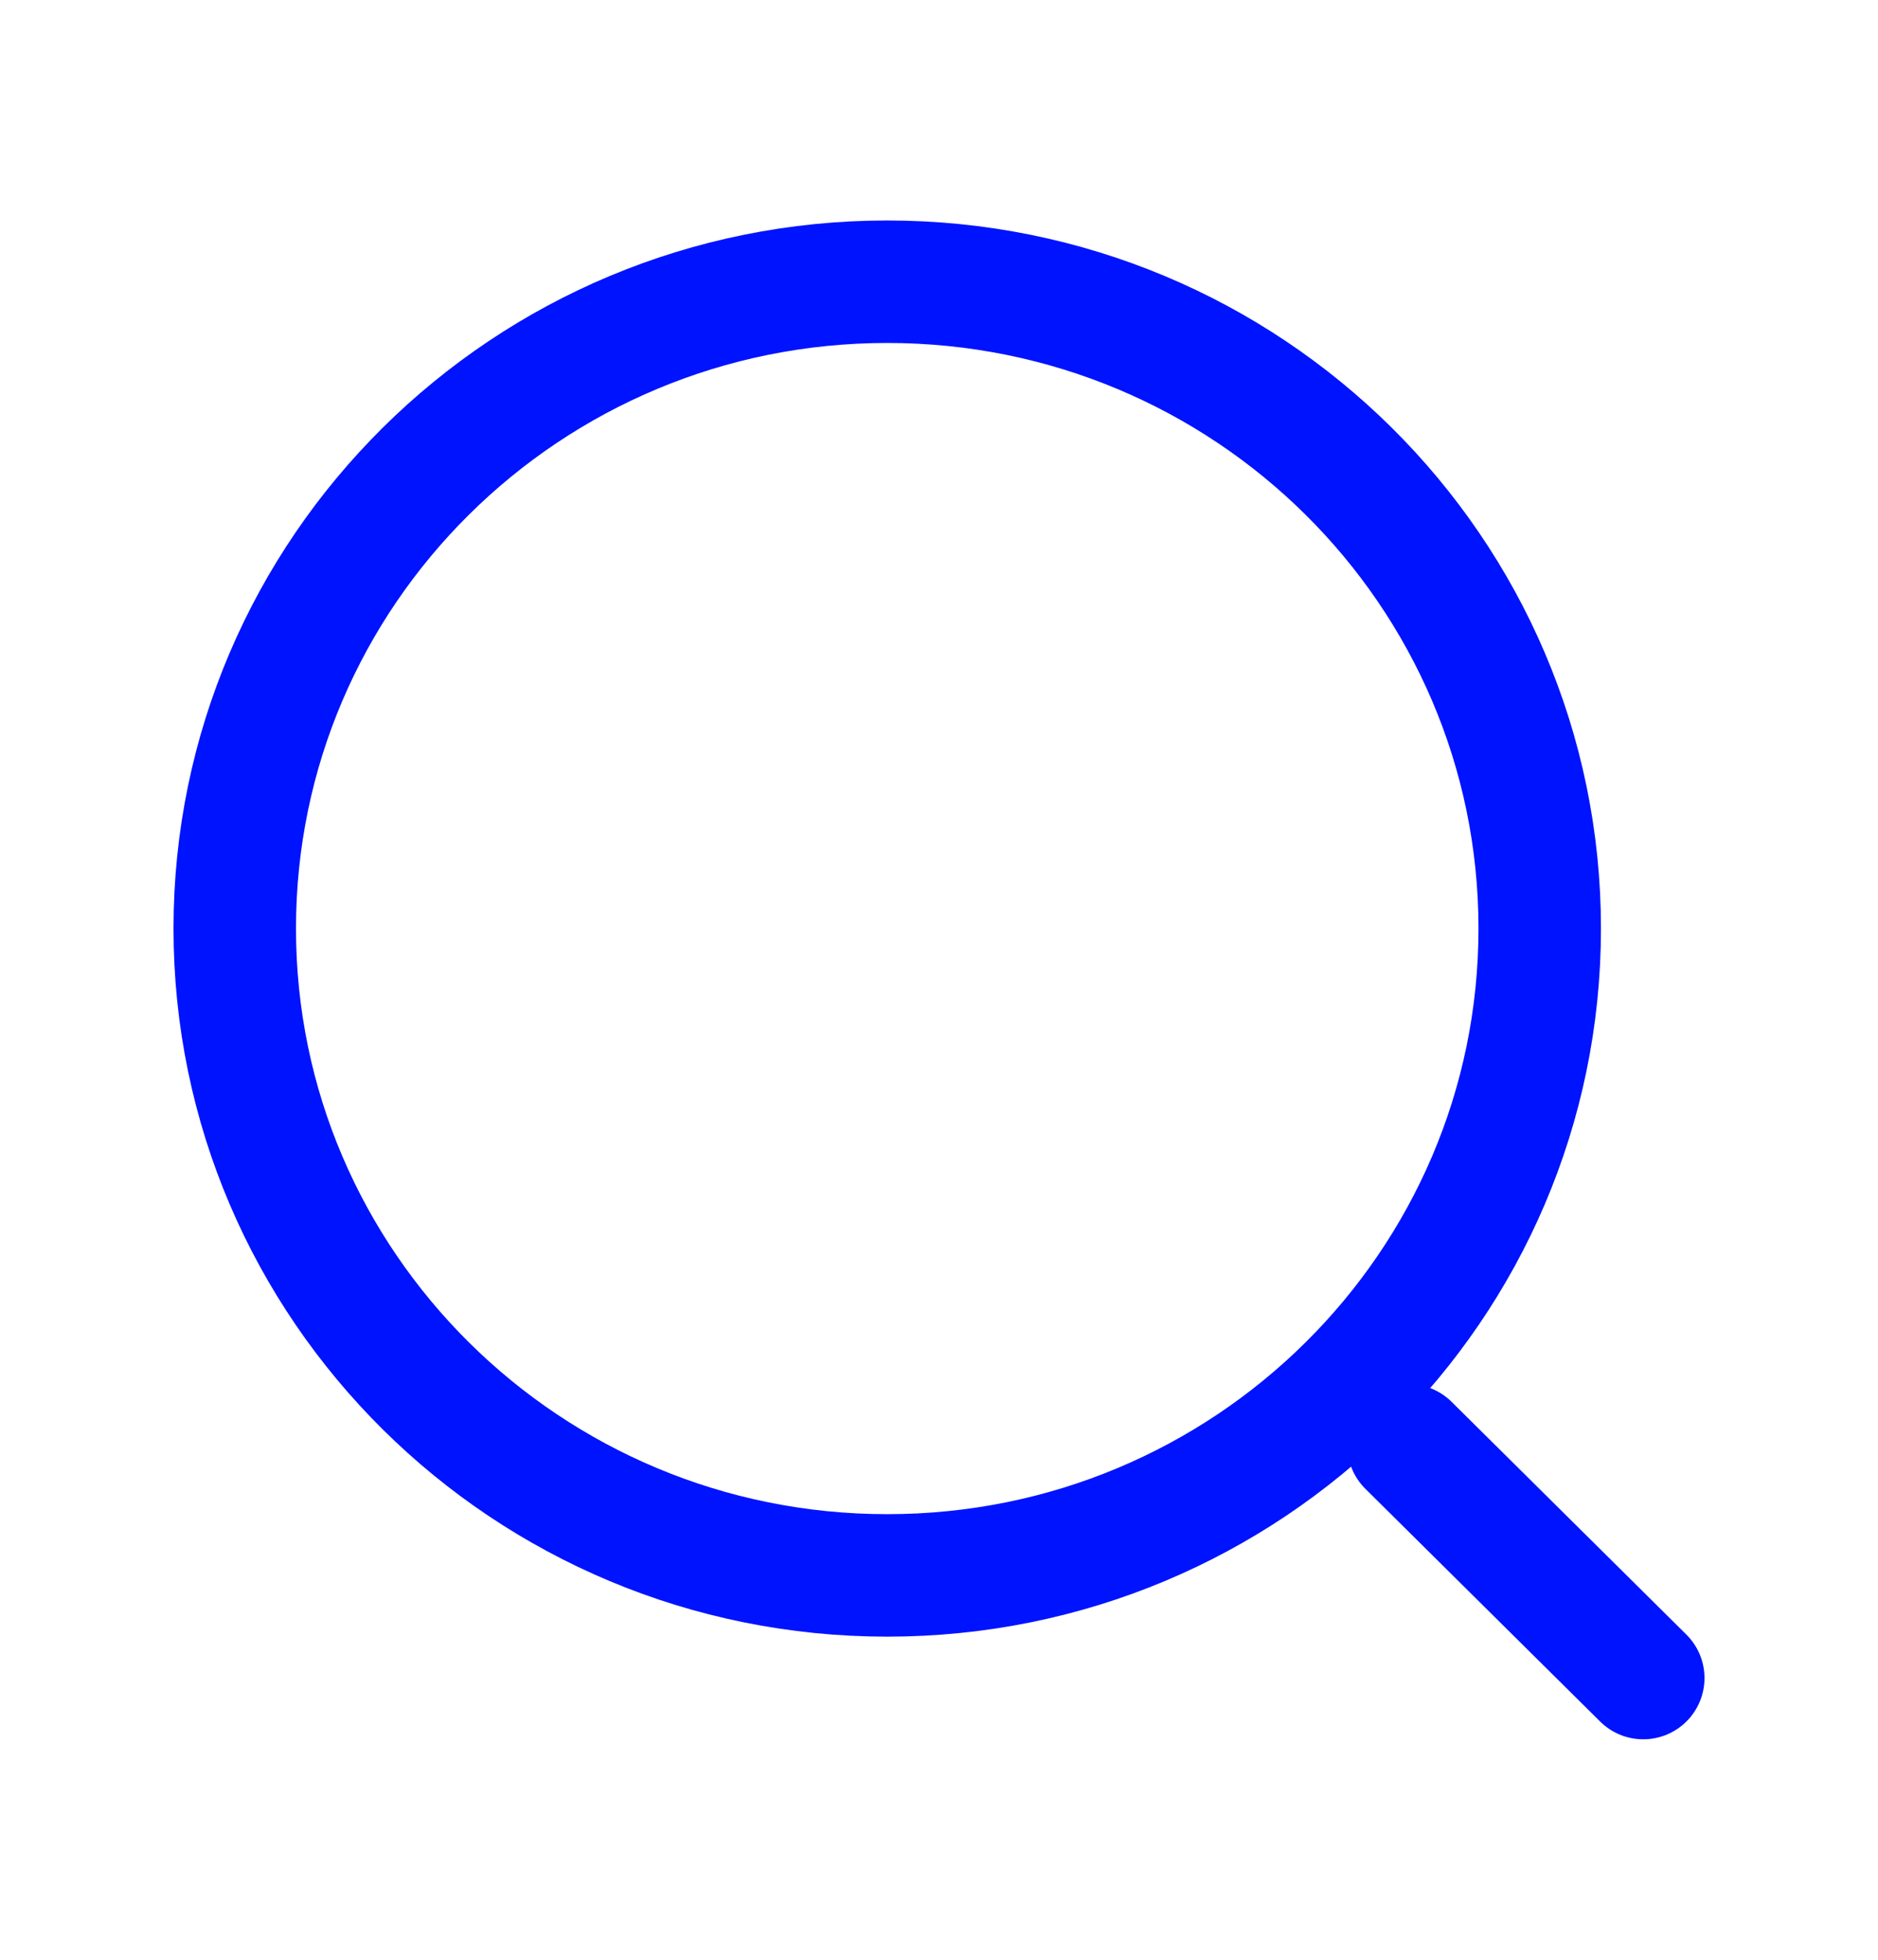 <?xml version="1.0" encoding="UTF-8"?> <svg xmlns="http://www.w3.org/2000/svg" width="23" height="24" viewBox="0 0 23 24" fill="none"><path d="M10.866 19.293C15.279 19.293 18.857 15.746 18.857 11.371C18.857 6.997 15.279 3.45 10.866 3.45C6.453 3.45 2.875 6.997 2.875 11.371C2.875 15.746 6.453 19.293 10.866 19.293Z" stroke="#0013FF" stroke-width="1.5" stroke-linecap="round" stroke-linejoin="round"></path><path d="M20.125 20.55L17.25 17.7" stroke="#0013FF" stroke-width="1.5" stroke-linecap="round" stroke-linejoin="round"></path></svg> 